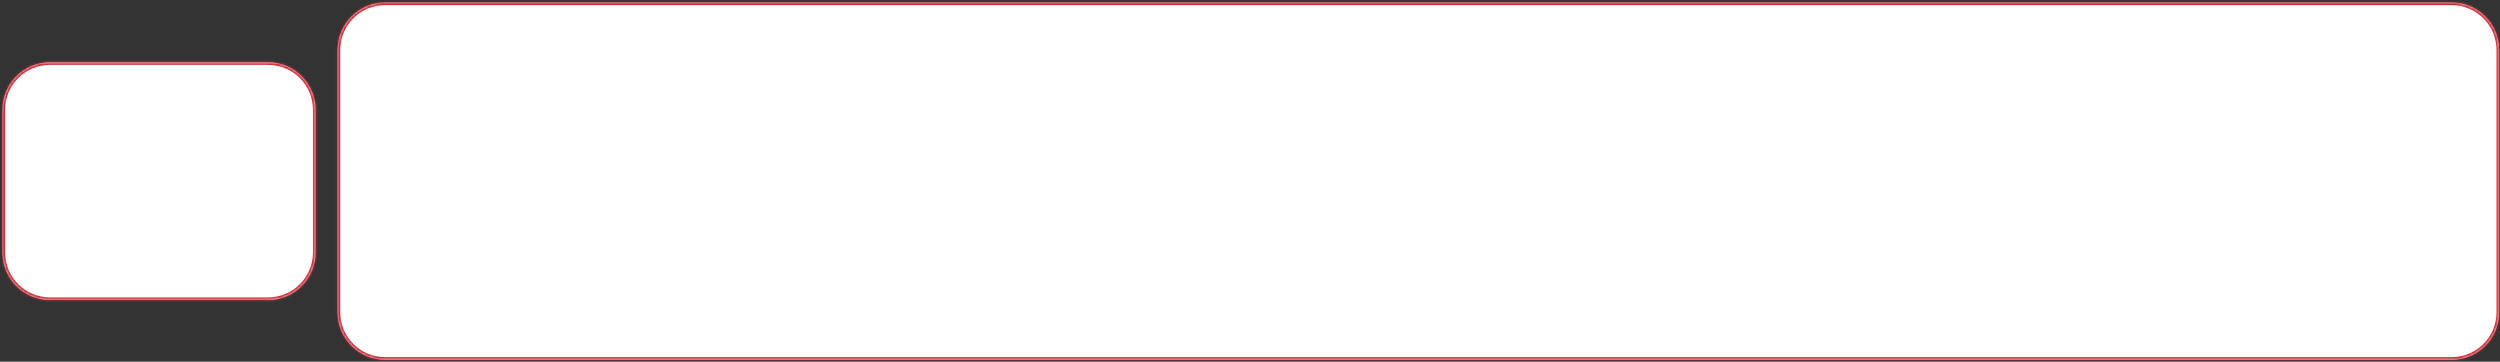 <?xml version="1.0" encoding="UTF-8"?> <svg xmlns="http://www.w3.org/2000/svg" width="947" height="137" viewBox="0 0 947 137" fill="none"><rect x="0" y="0" width="947" height="137" fill="#333333" stroke="none"/> <mask id="path-1-inside-1_1447_3573" fill="white"> <path fill-rule="evenodd" clip-rule="evenodd" d="M145.886 0.934C135.945 0.934 127.886 8.992 127.886 18.934V118.293C127.886 128.234 135.945 136.293 145.886 136.293H928.674C938.615 136.293 946.674 128.234 946.674 118.293V18.934C946.674 8.992 938.615 0.934 928.674 0.934H145.886ZM18.941 23.576C9 23.576 0.941 31.634 0.941 41.576V95.651C0.941 105.592 9 113.651 18.941 113.651H101.545C111.486 113.651 119.545 105.592 119.545 95.651V41.576C119.545 31.634 111.487 23.576 101.545 23.576H18.941Z"></path> </mask> <path fill-rule="evenodd" clip-rule="evenodd" d="M145.886 0.934C135.945 0.934 127.886 8.992 127.886 18.934V118.293C127.886 128.234 135.945 136.293 145.886 136.293H928.674C938.615 136.293 946.674 128.234 946.674 118.293V18.934C946.674 8.992 938.615 0.934 928.674 0.934H145.886ZM18.941 23.576C9 23.576 0.941 31.634 0.941 41.576V95.651C0.941 105.592 9 113.651 18.941 113.651H101.545C111.486 113.651 119.545 105.592 119.545 95.651V41.576C119.545 31.634 111.487 23.576 101.545 23.576H18.941Z" fill="white"></path> <path d="M128.886 18.934C128.886 9.545 136.497 1.934 145.886 1.934V-0.066C135.393 -0.066 126.886 8.44 126.886 18.934H128.886ZM128.886 118.293V18.934H126.886V118.293H128.886ZM145.886 135.293C136.497 135.293 128.886 127.681 128.886 118.293H126.886C126.886 128.786 135.393 137.293 145.886 137.293V135.293ZM928.674 135.293H145.886V137.293H928.674V135.293ZM945.674 118.293C945.674 127.681 938.062 135.293 928.674 135.293V137.293C939.167 137.293 947.674 128.786 947.674 118.293H945.674ZM945.674 18.934V118.293H947.674V18.934H945.674ZM928.674 1.934C938.062 1.934 945.674 9.545 945.674 18.934H947.674C947.674 8.44 939.167 -0.066 928.674 -0.066V1.934ZM145.886 1.934H928.674V-0.066H145.886V1.934ZM1.941 41.576C1.941 32.187 9.552 24.576 18.941 24.576V22.576C8.448 22.576 -0.059 31.082 -0.059 41.576H1.941ZM1.941 95.651V41.576H-0.059V95.651H1.941ZM18.941 112.651C9.552 112.651 1.941 105.04 1.941 95.651H-0.059C-0.059 106.144 8.448 114.651 18.941 114.651V112.651ZM101.545 112.651H18.941V114.651H101.545V112.651ZM118.545 95.651C118.545 105.04 110.934 112.651 101.545 112.651V114.651C112.039 114.651 120.545 106.144 120.545 95.651H118.545ZM118.545 41.576V95.651H120.545V41.576H118.545ZM101.545 24.576C110.934 24.576 118.545 32.187 118.545 41.576H120.545C120.545 31.082 112.039 22.576 101.545 22.576V24.576ZM18.941 24.576H101.545V22.576H18.941V24.576Z" fill="#CE2B36" mask="url(#path-1-inside-1_1447_3573)"></path> </svg> 